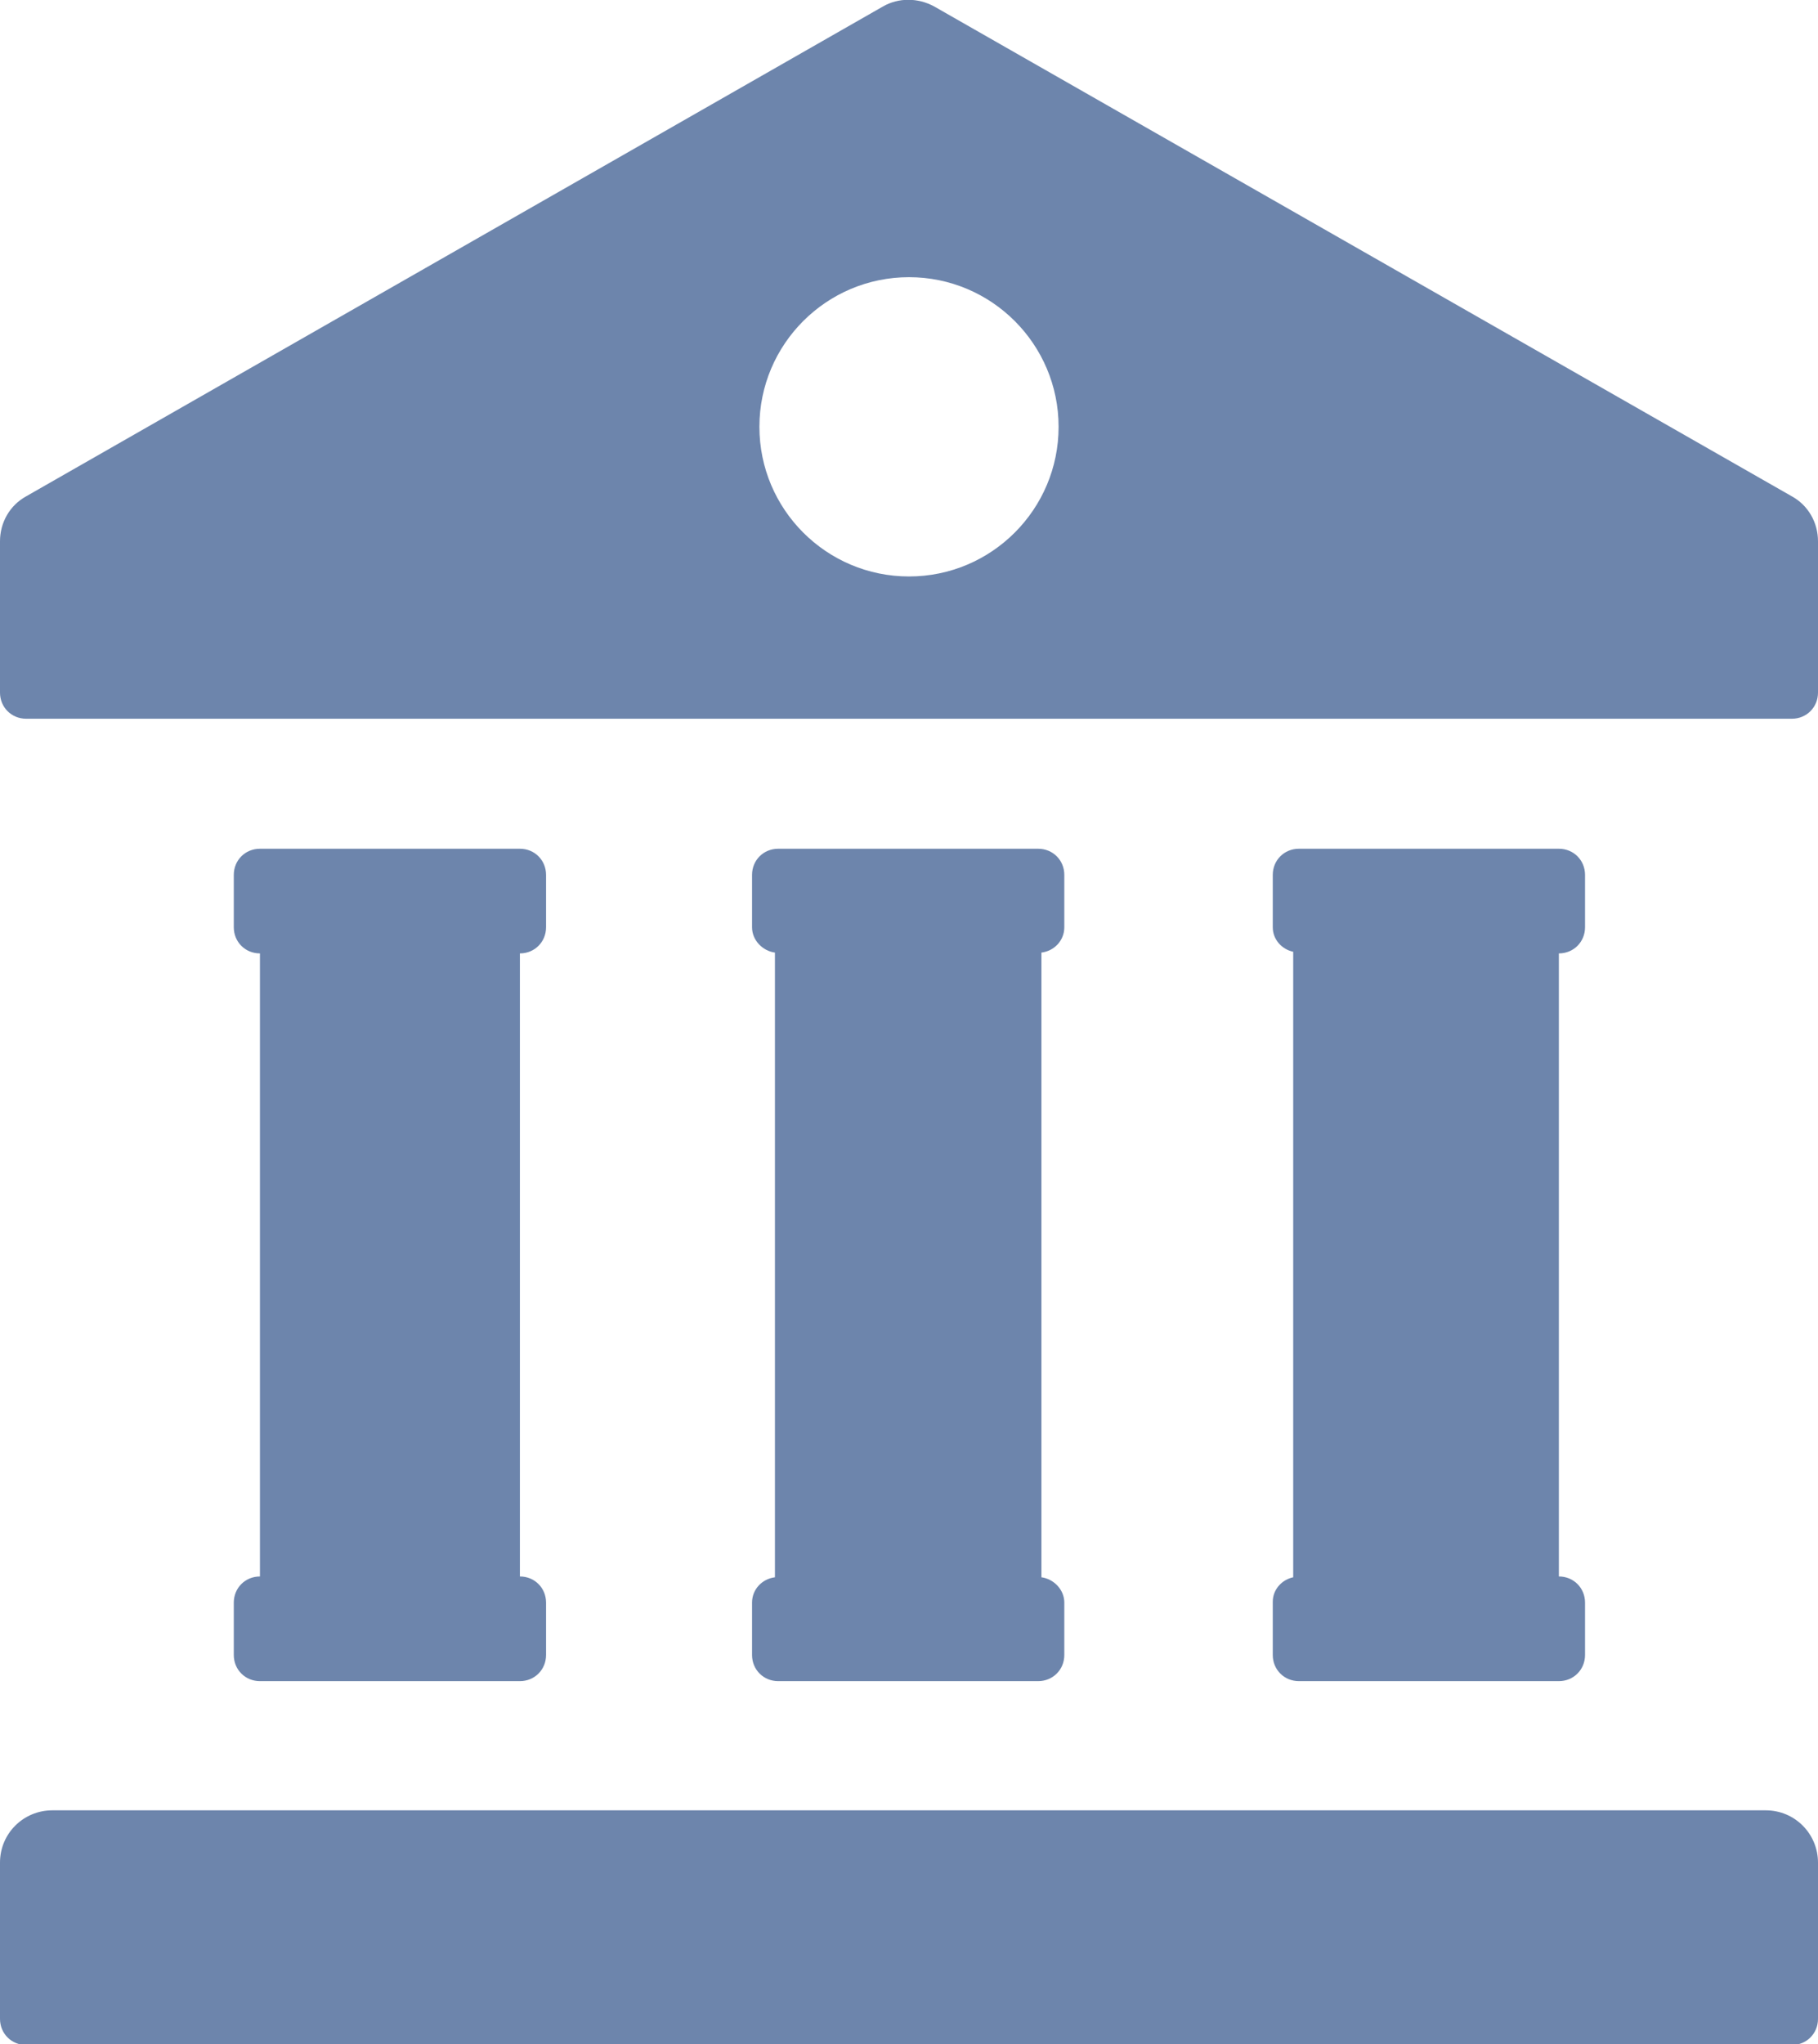 <?xml version="1.0" encoding="UTF-8"?> <svg xmlns="http://www.w3.org/2000/svg" id="Warstwa_2" viewBox="0 0 22.24 25"><defs><style>.cls-1{fill:#6d85ac;}</style></defs><g id="Warstwa_1-2"><g><path class="cls-1" d="M13.02,11.34v-.64c0-.18-.14-.32-.32-.32h-3.18c-.18,0-.32,.14-.32,.32v.64c0,.16,.13,.29,.28,.31v7.64c-.16,.02-.28,.15-.28,.31v.64c0,.18,.14,.32,.32,.32h3.18c.18,0,.32-.14,.32-.32v-.64c0-.16-.13-.29-.28-.31v-7.64c.16-.02,.28-.15,.28-.31Z"></path><path class="cls-1" d="M21.6,22.14H.64c-.35,0-.64,.28-.64,.64v1.91c0,.18,.14,.32,.32,.32H21.92c.18,0,.32-.14,.32-.32v-1.91c0-.35-.28-.64-.64-.64ZM2.86,19.6v.64c0,.18,.14,.32,.32,.32h3.18c.18,0,.32-.14,.32-.32v-.64c0-.18-.14-.32-.32-.32v-7.62c.18,0,.32-.14,.32-.32v-.64c0-.18-.14-.32-.32-.32H3.18c-.18,0-.32,.14-.32,.32v.64c0,.18,.14,.32,.32,.32v7.62c-.18,0-.32,.14-.32,.32ZM21.92,6.07L11.43,.08c-.2-.11-.44-.11-.63,0L.32,6.07c-.2,.11-.32,.32-.32,.55v1.85c0,.18,.14,.32,.32,.32H21.92c.18,0,.32-.14,.32-.32v-1.85c0-.23-.12-.44-.32-.55Zm-10.8,.98c-1.01,0-1.83-.82-1.83-1.83s.82-1.83,1.83-1.83,1.83,.82,1.83,1.83-.82,1.83-1.83,1.83Zm4.45,12.55v.64c0,.18,.14,.32,.32,.32h3.18c.18,0,.32-.14,.32-.32v-.64c0-.18-.14-.32-.32-.32v-7.62c.18,0,.32-.14,.32-.32v-.64c0-.18-.14-.32-.32-.32h-3.18c-.18,0-.32,.14-.32,.32v.64c0,.15,.11,.27,.25,.3v7.65c-.14,.03-.25,.15-.25,.3Z"></path></g></g></svg> 